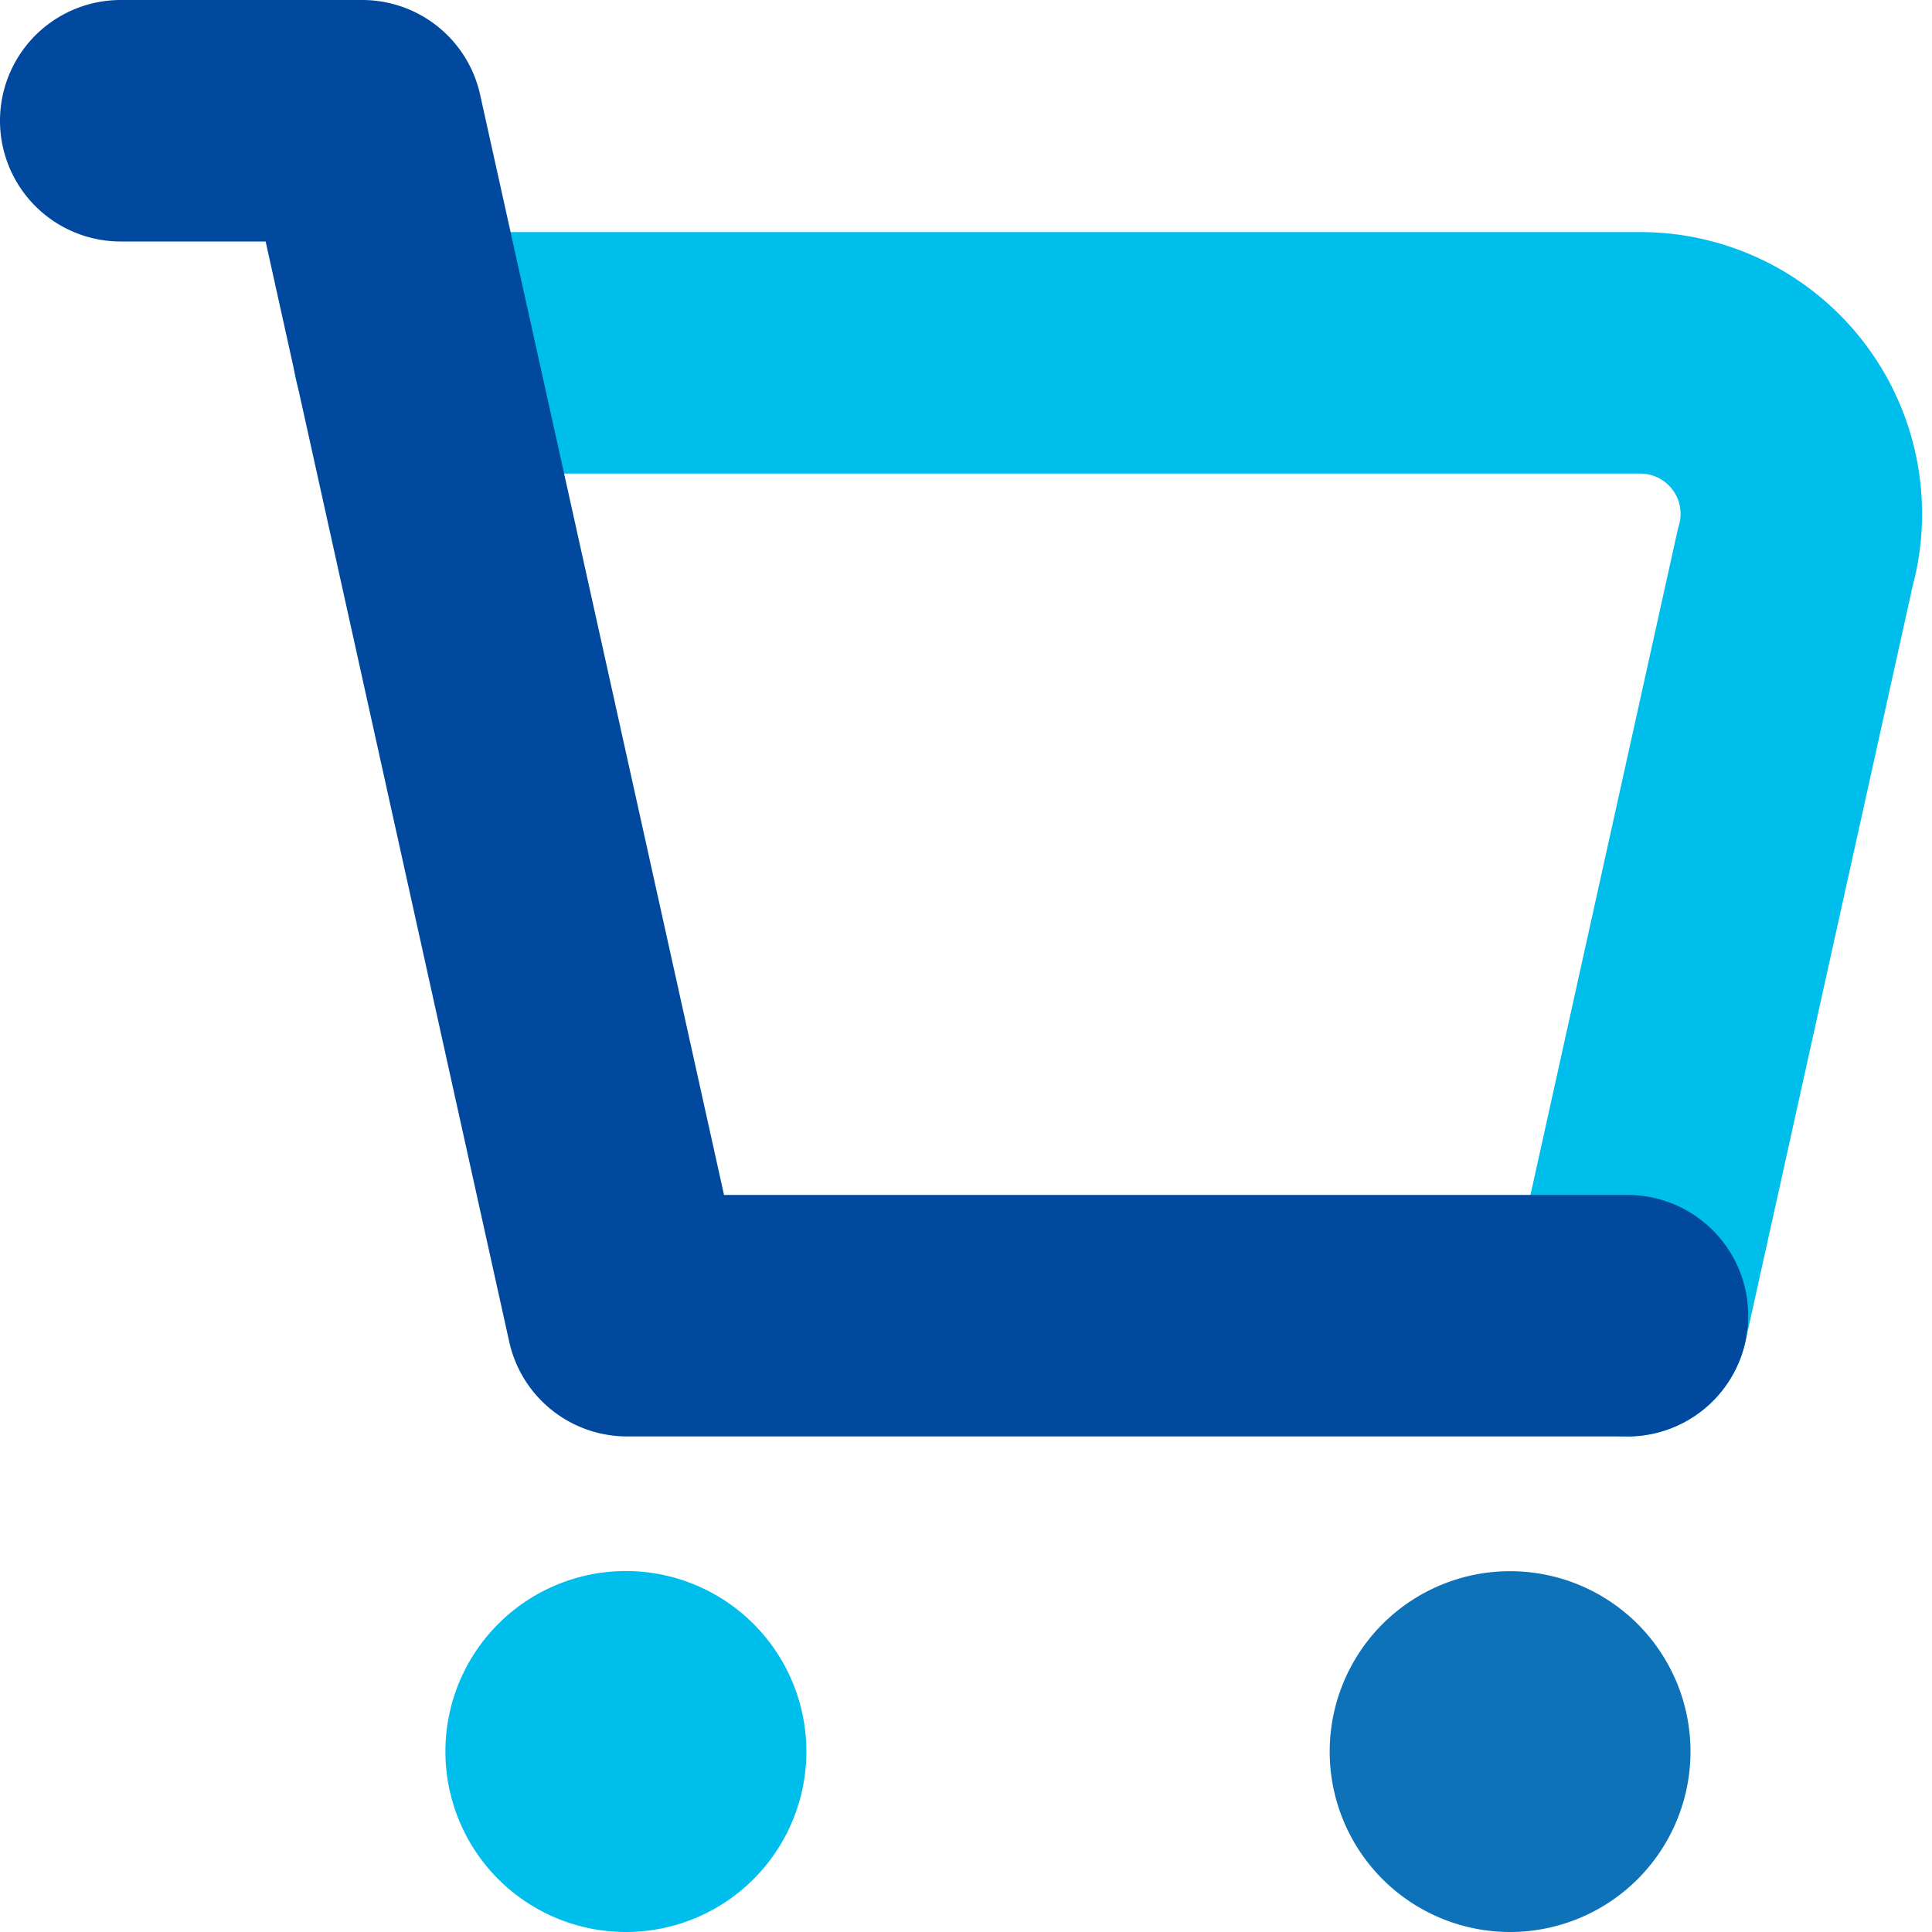 <svg xmlns="http://www.w3.org/2000/svg" width="24" height="24" viewBox="0 0 24 24"><rect width="24" height="24" transform="translate(0 0)" opacity="0"/><path d="M20.218,17.844a1.5,1.5,0,0,1-1.466-1.825L20.837,6.6q.009-.039.02-.078a.5.5,0,0,0-.486-.639H5.139a1.5,1.5,0,0,1,0-3H20.371a3.5,3.5,0,0,1,3.388,4.4l-2.077,9.383A1.5,1.5,0,0,1,20.218,17.844Z" transform="translate(0 0)" fill="#00beeb"/><path d="M10.017,21.758A2.242,2.242,0,1,0,7.775,24a2.242,2.242,0,0,0,2.242-2.242" transform="translate(0 0)" fill="#00beeb"/><path d="M21,21.758A2.241,2.241,0,1,0,18.758,24,2.242,2.242,0,0,0,21,21.758" transform="translate(0 0)" fill="#0d72b8"/><path d="M20.217,17.844H7.79a1.5,1.5,0,0,1-1.464-1.175L3.3,3H1.5a1.5,1.5,0,0,1,0-3h3A1.5,1.5,0,0,1,5.964,1.175L8.994,14.844H20.217a1.5,1.5,0,1,1,0,3Z" transform="translate(0 0)" fill="#00499f"/></svg>
